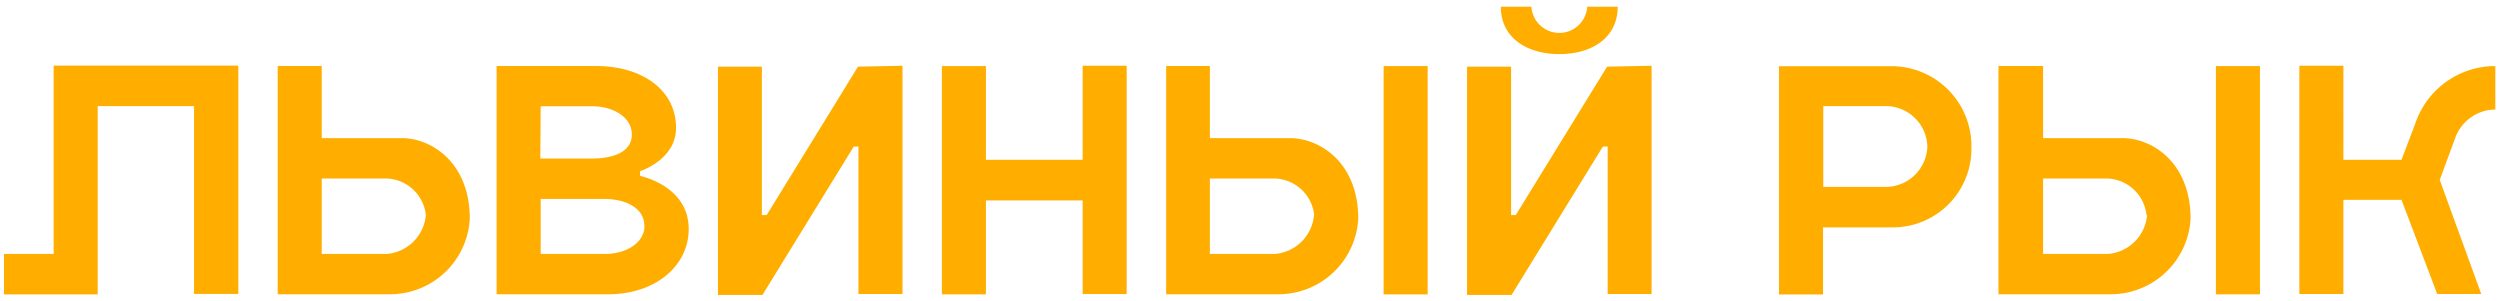 <?xml version="1.0" encoding="UTF-8"?> <svg xmlns="http://www.w3.org/2000/svg" id="Layer_1" data-name="Layer 1" viewBox="0 0 219.03 26.37"> <defs> <style>.cls-1{fill:#ffae00;}</style> </defs> <path class="cls-1" d="M20.88,5.75v20H17V9.3H8.56V25.79H.35V22.25H4.7V5.75Z"></path> <path class="cls-1" d="M41.16,19.16h0a7,7,0,0,1-7,6.62H24.33v-20h3.86V12.1h7C37.82,12.1,41.16,14.26,41.16,19.16Zm-3.85-.31a3.58,3.58,0,0,0-3.46-3.21H28.19v6.61h5.66a3.75,3.75,0,0,0,3.46-3.39Z"></path> <path class="cls-1" d="M60.34,20.06h0c0,3.33-3.05,5.72-7,5.72H43.51v-20h8.72c4,0,7,2.09,7,5.41h0C59.25,14,56.07,15,56.07,15v.41S60.34,16.25,60.34,20.06Zm-13-6.17h4.55c1.82,0,3.47-.57,3.47-2.1h0c0-1.54-1.65-2.48-3.47-2.48H47.37Zm9.11,5.87c0-1.53-1.64-2.33-3.47-2.33H47.37v4.82H53c1.83,0,3.47-.95,3.47-2.48Z"></path> <path class="cls-1" d="M79.07,5.76v20H75.21V12.84H74.8l-8,13h-3.9v-20h3.85v13h.42l8-13Z"></path> <path class="cls-1" d="M98.71,5.76v20H94.85V17.56H86.38v8.23H82.52v-20h3.86V14h8.47V5.76Z"></path> <path class="cls-1" d="M119,19.16h0a7,7,0,0,1-7,6.62h-9.83v-20H106V12.1H113C115.65,12.1,119,14.26,119,19.16Zm-3.86-.31a3.58,3.58,0,0,0-3.46-3.21H106v6.61h5.66a3.74,3.74,0,0,0,3.46-3.39Zm6.08,6.94v-20h3.86v20Z"></path> <path class="cls-1" d="M144.7,5.76v20h-3.85V12.84h-.42l-8,13h-3.9v-20h3.86v13h.41l8-13ZM131.49.59h2.68a2.45,2.45,0,0,0,4.89,0h2.67c0,2.75-2.3,4.15-5.11,4.15S131.49,3.34,131.49.59Z"></path> <path class="cls-1" d="M172.72,12.92h0a6.88,6.88,0,0,1-7,7h-6v5.88h-3.86v-20h9.82A7,7,0,0,1,172.72,12.92Zm-3.86-.09a3.65,3.65,0,0,0-3.47-3.53h-5.65v7.07h5.65a3.66,3.66,0,0,0,3.47-3.53Z"></path> <path class="cls-1" d="M191.92,19.16h0a7,7,0,0,1-7,6.62h-9.83v-20H179V12.1h6.94C188.58,12.1,191.92,14.26,191.92,19.16Zm-3.86-.31a3.58,3.58,0,0,0-3.46-3.21H179v6.61h5.65a3.74,3.74,0,0,0,3.46-3.39Zm6.08,6.94v-20H198v20Z"></path> <path class="cls-1" d="M213.75,15.76h0l3.64,10h-3.86l-3.13-8.25h-5.09v8.25h-3.86v-20h3.86V14h5.09l1.22-3.21a7.38,7.38,0,0,1,7-5V9.6a3.63,3.63,0,0,0-2.13.68,3.71,3.71,0,0,0-1.37,1.77Z"></path> </svg> 